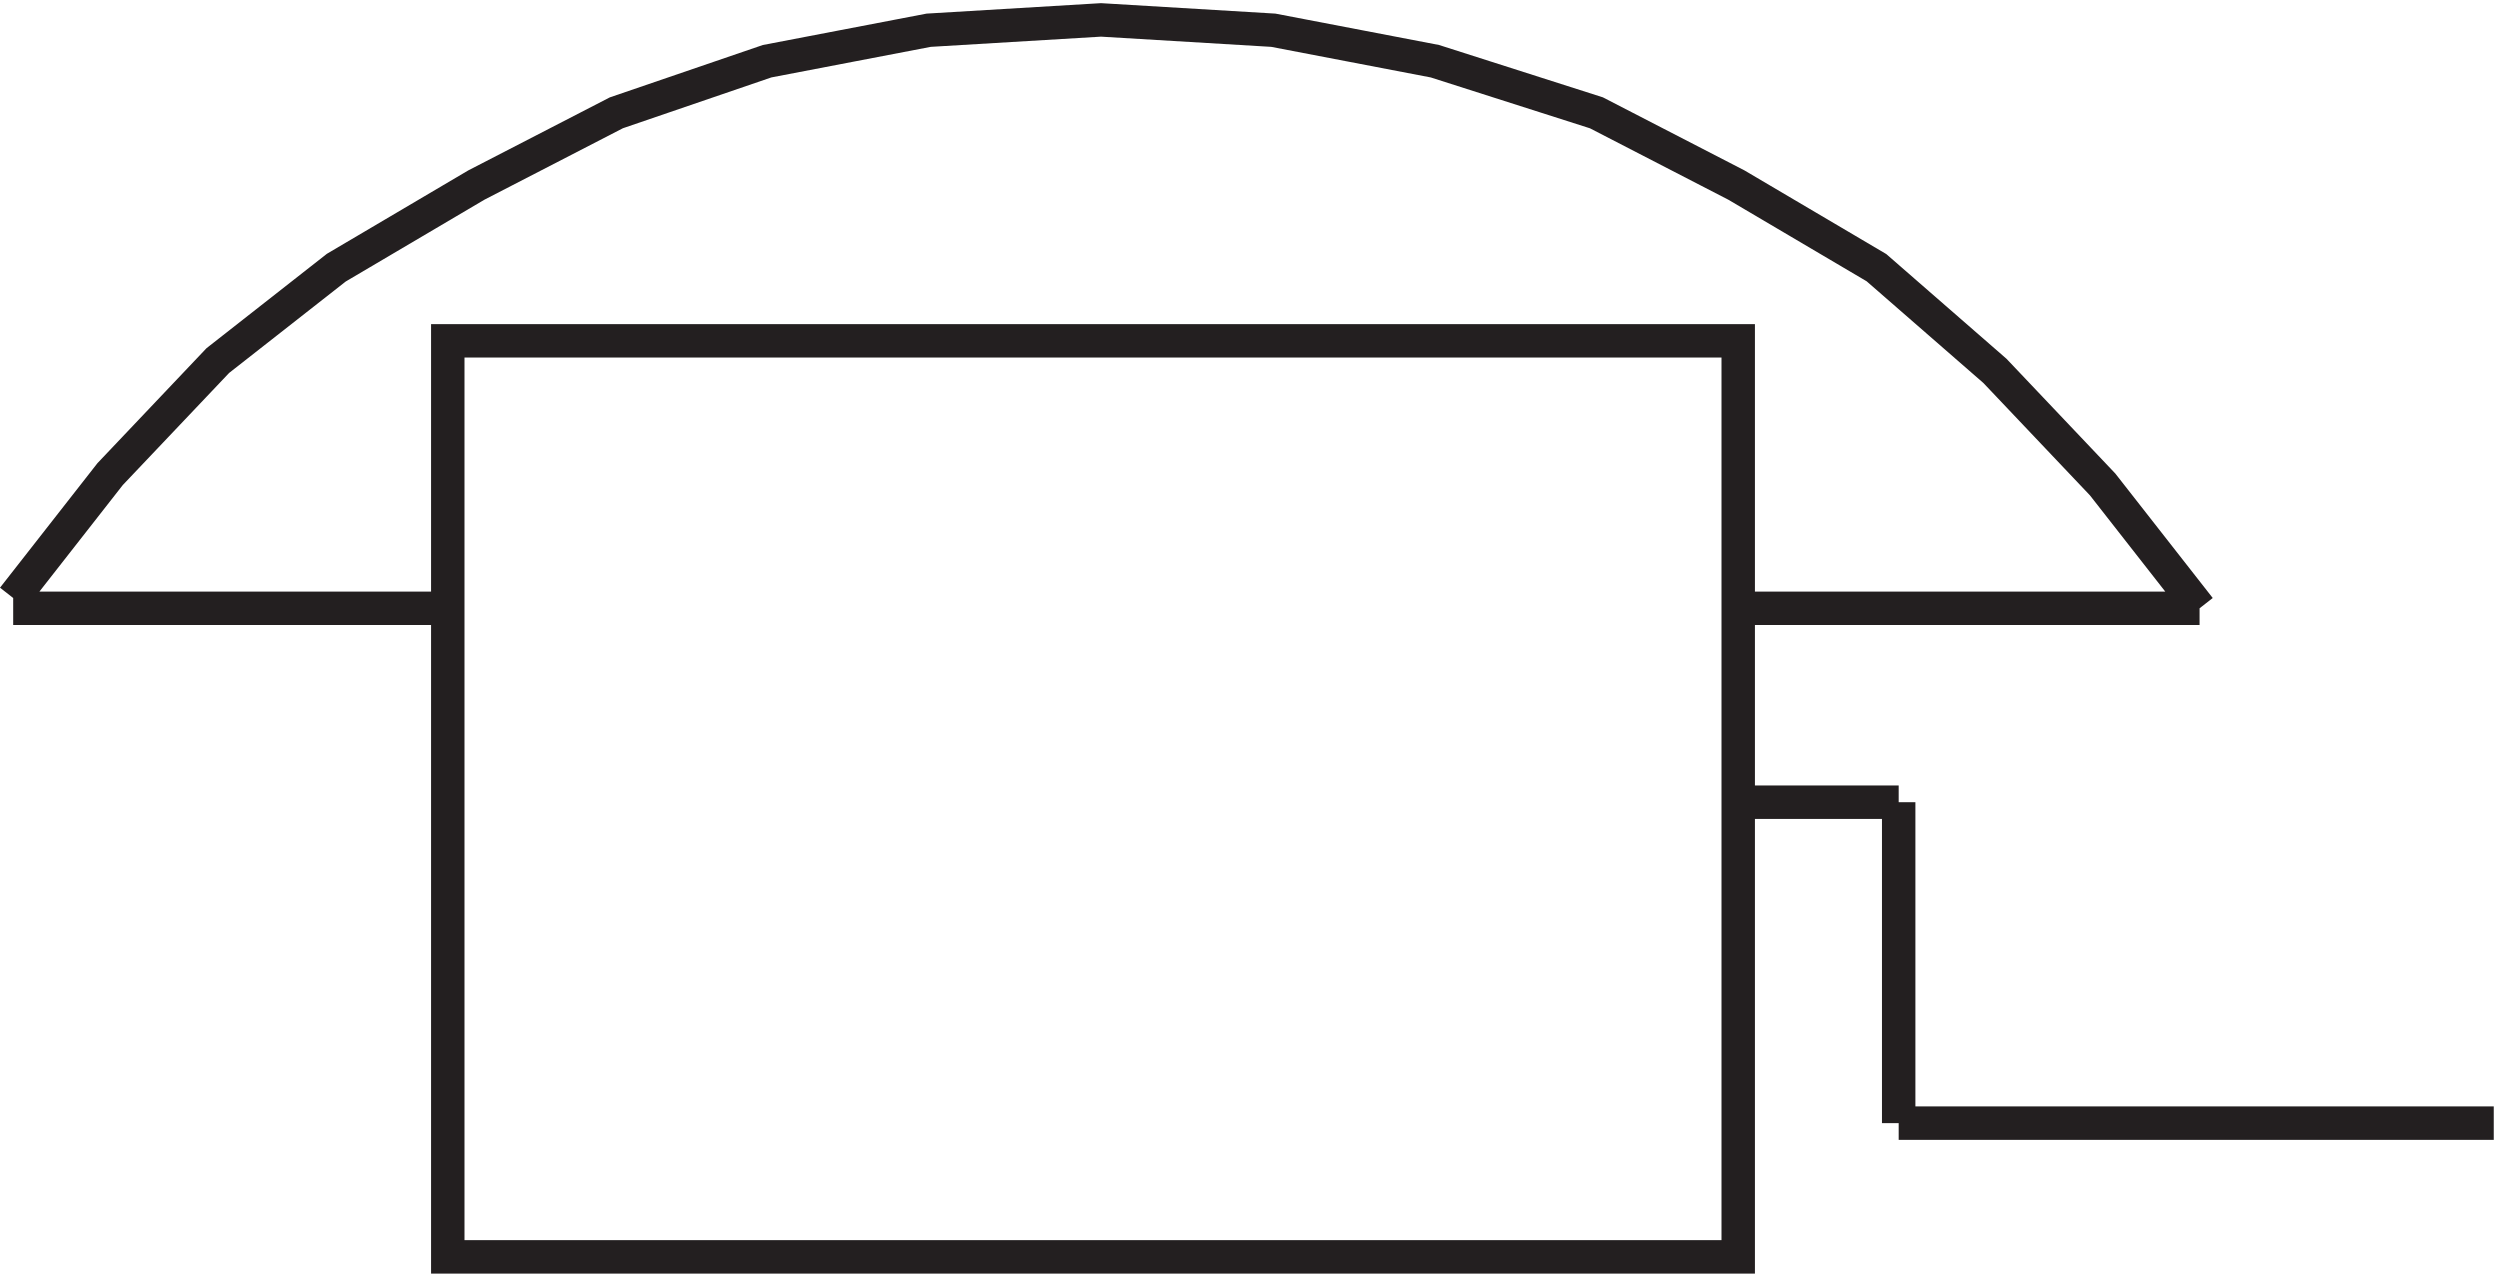 <svg xmlns="http://www.w3.org/2000/svg" xml:space="preserve" width="74.594" height="38.001"><path d="m493.832 148.668-21.746 27.785-24.16 25.477-26.582 23.156-31.41 18.527-31.411 16.211-36.242 11.578-36.246 6.95-38.66 2.316-38.66-2.316-36.242-6.95-33.828-11.578-31.415-16.211-31.41-18.527-26.578-20.84-24.164-25.476-21.746-27.79m490.5-2.316h-103.5m-387 0h97.5" style="fill:none;stroke:#231f20;stroke-width:7.5;stroke-linecap:butt;stroke-linejoin:miter;stroke-miterlimit:10;stroke-dasharray:none;stroke-opacity:1" transform="matrix(.133 0 0 -.133 -.05 37.923)"/><path d="M100.832 208.668h289.5V3.168h-289.5zm289.5-103.5h36m0 0v-72m0 0h133.5" style="fill:none;stroke:#231f20;stroke-width:7.5;stroke-linecap:butt;stroke-linejoin:miter;stroke-miterlimit:10;stroke-dasharray:none;stroke-opacity:1" transform="matrix(.133 0 0 -.133 -.05 37.923)"/></svg>
